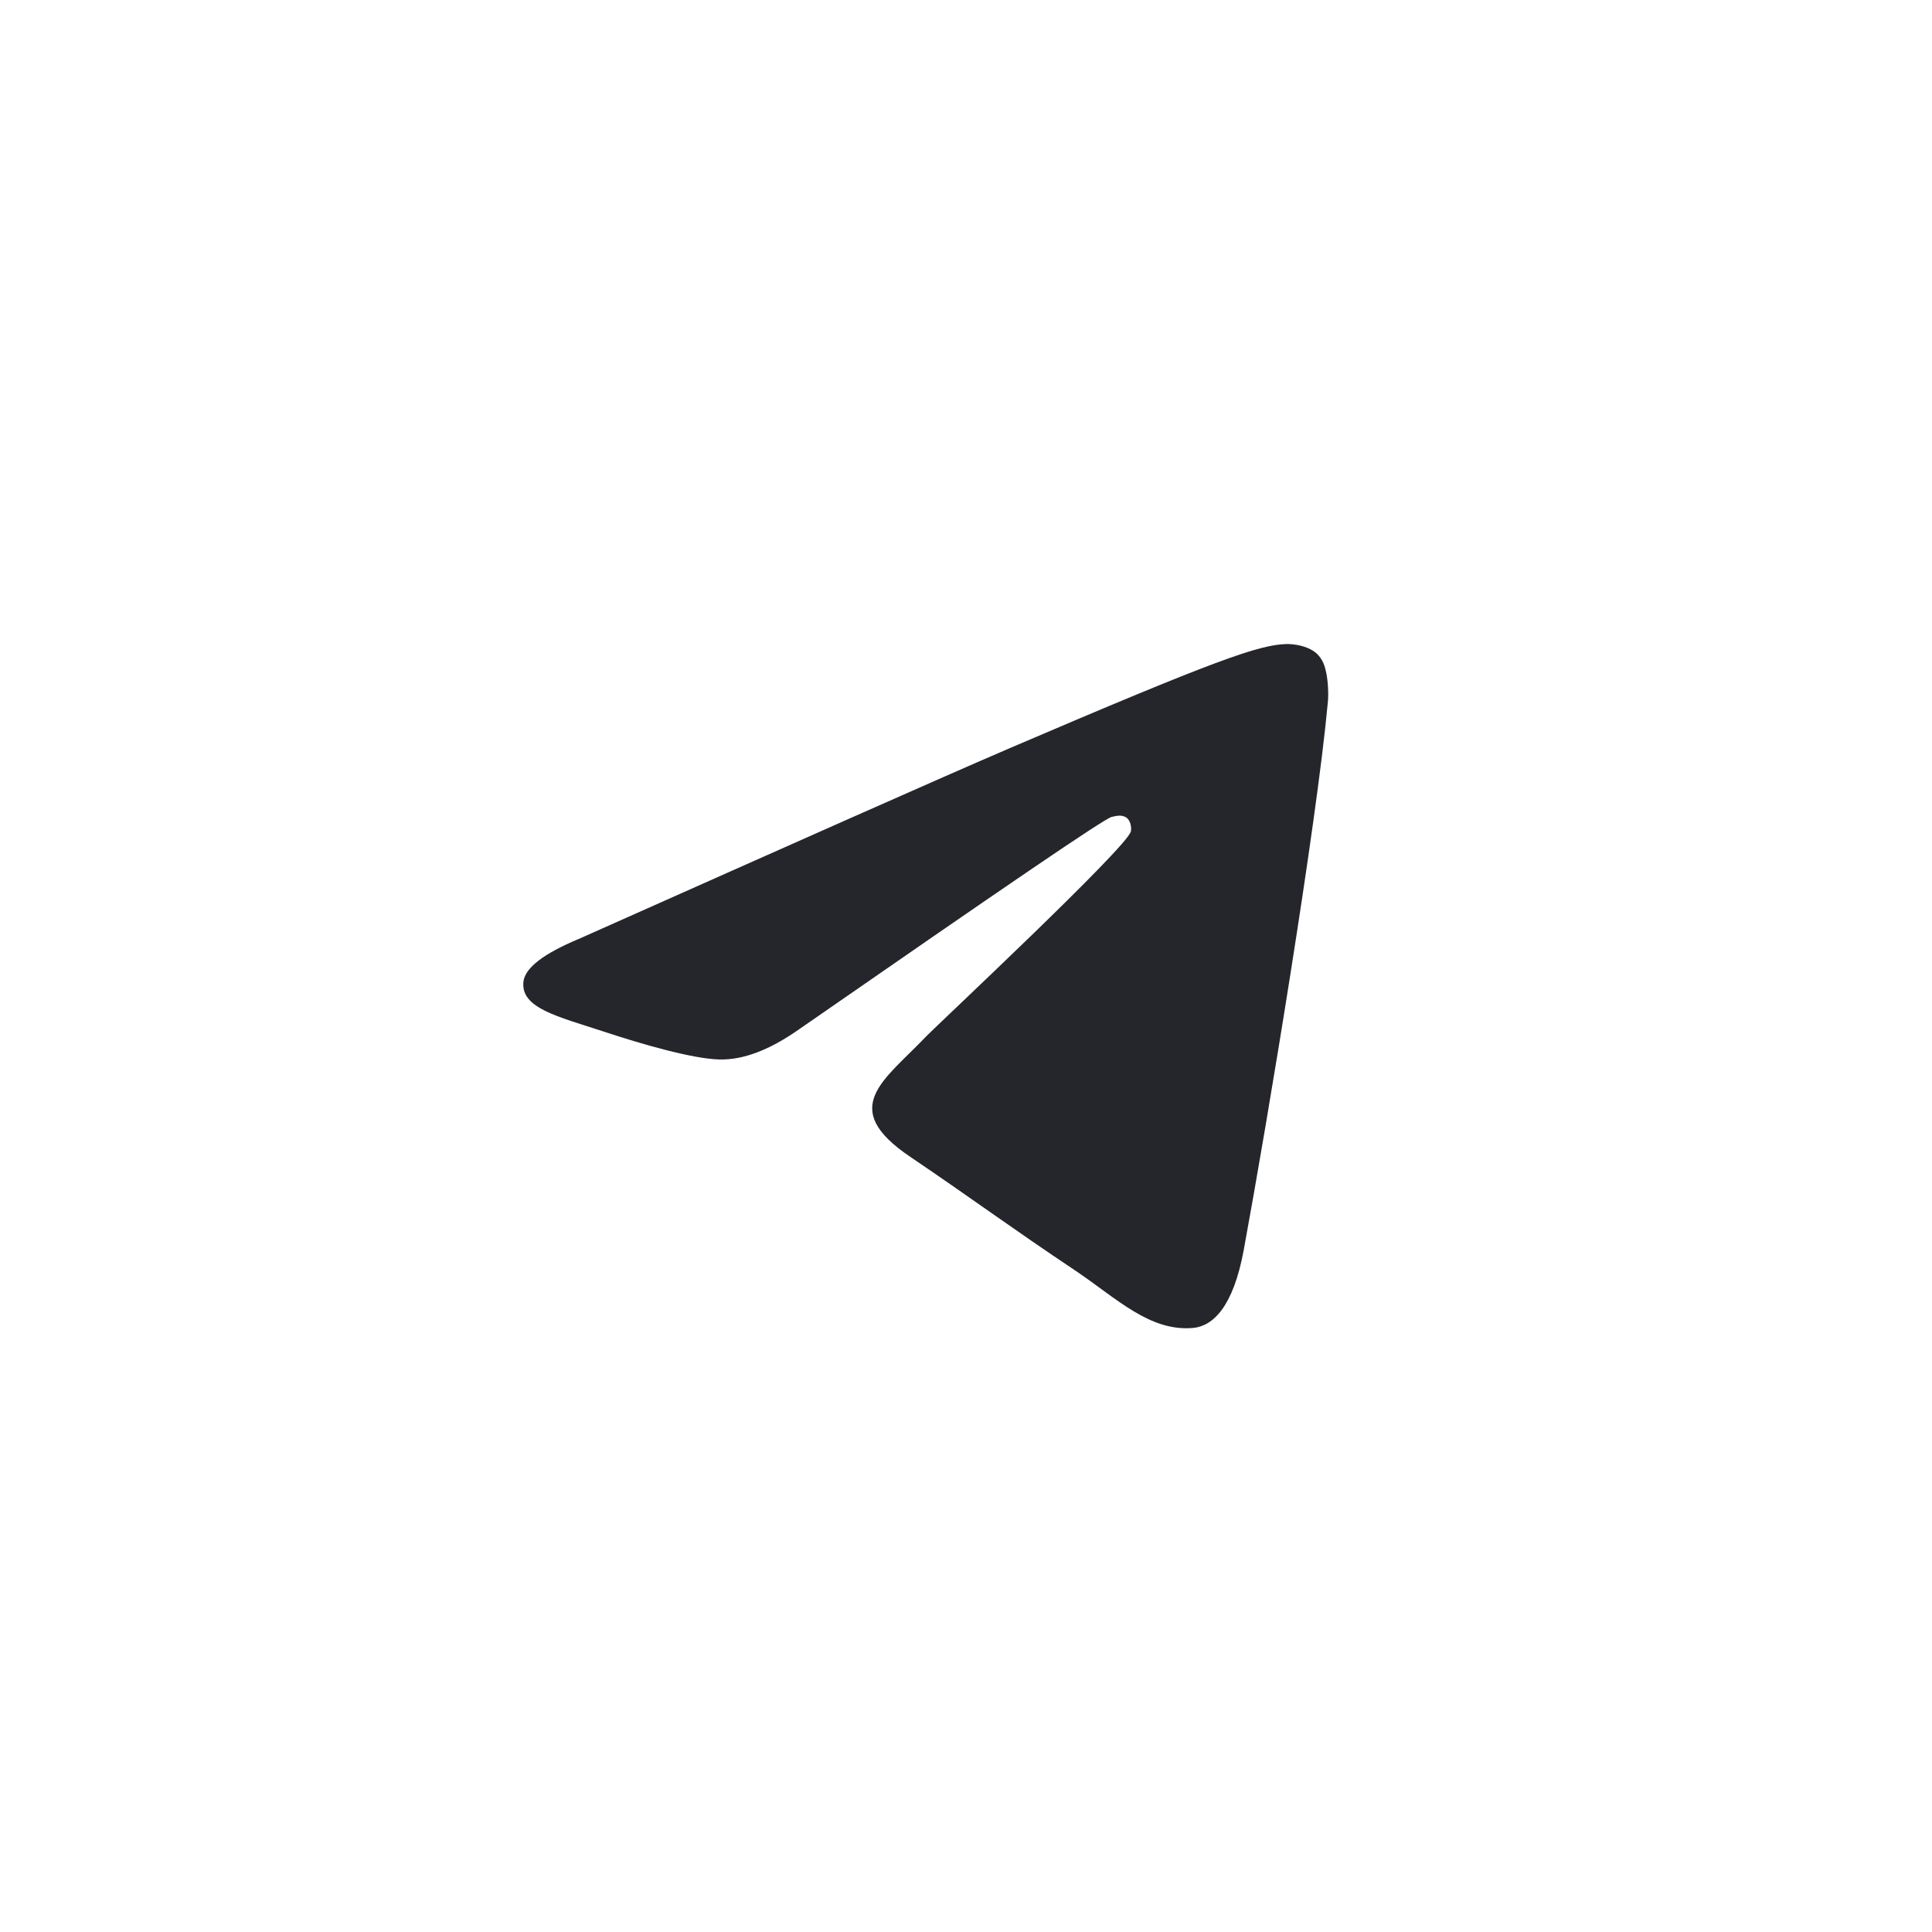 <svg fill="none" height="32" viewBox="0 0 32 32" width="32" xmlns="http://www.w3.org/2000/svg"><path clip-rule="evenodd" d="m9.579 15.555c3.578-1.594 5.961-2.654 7.157-3.168 3.405-1.458 4.12-1.71 4.58-1.72.102 0 .327.021.48.147.123.105.153.241.174.346.021.105.041.325.021.493-.184 1.993-.982 6.829-1.391 9.052-.174.944-.511 1.259-.838 1.29-.716.063-1.258-.482-1.942-.944-1.084-.724-1.687-1.175-2.74-1.888-1.217-.818-.429-1.269.266-2.003.184-.189 3.323-3.126 3.384-3.388.01-.032.01-.157-.061-.22-.072-.063-.174-.042-.256-.021-.113.021-1.83 1.196-5.173 3.514-.491.346-.93.514-1.329.503-.44-.011-1.278-.252-1.912-.462-.767-.252-1.38-.388-1.329-.829.031-.231.337-.462.91-.703z" fill="#25262c" fill-rule="evenodd"/></svg>